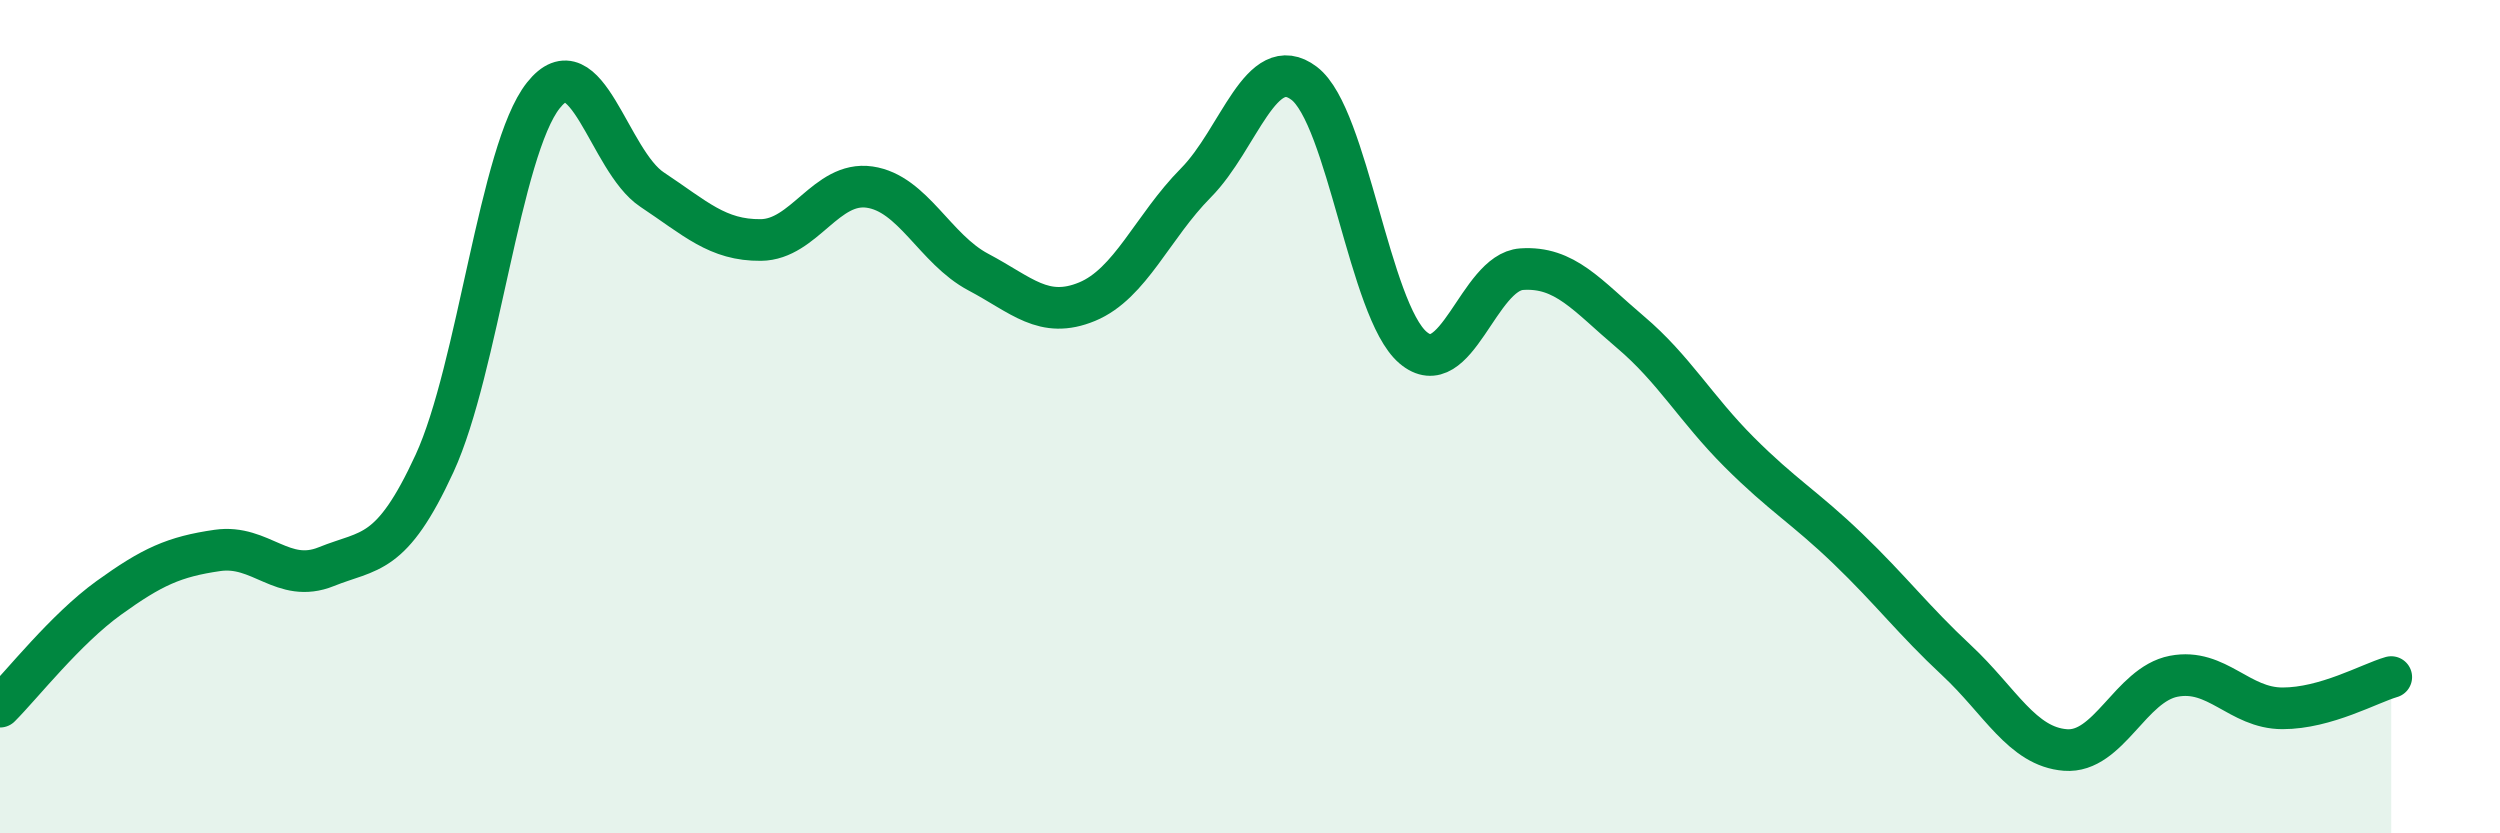 
    <svg width="60" height="20" viewBox="0 0 60 20" xmlns="http://www.w3.org/2000/svg">
      <path
        d="M 0,16.96 C 0.52,16.44 1.57,15.1 2.61,14.35 C 3.65,13.6 4.18,13.36 5.22,13.21 C 6.26,13.06 6.79,14.02 7.83,13.6 C 8.87,13.18 9.39,13.38 10.43,11.12 C 11.47,8.86 12,3.6 13.04,2.29 C 14.08,0.98 14.61,3.86 15.65,4.55 C 16.69,5.24 17.22,5.77 18.26,5.76 C 19.3,5.75 19.83,4.34 20.87,4.49 C 21.91,4.64 22.44,5.98 23.48,6.53 C 24.52,7.08 25.05,7.67 26.09,7.24 C 27.13,6.81 27.66,5.44 28.7,4.39 C 29.74,3.34 30.26,1.21 31.3,2 C 32.34,2.79 32.87,7.45 33.91,8.34 C 34.95,9.23 35.48,6.53 36.52,6.46 C 37.56,6.39 38.09,7.09 39.13,7.97 C 40.17,8.85 40.7,9.81 41.74,10.85 C 42.78,11.89 43.31,12.17 44.35,13.17 C 45.39,14.17 45.92,14.88 46.96,15.85 C 48,16.82 48.53,17.92 49.57,18 C 50.61,18.08 51.13,16.43 52.17,16.23 C 53.21,16.03 53.74,17 54.78,17 C 55.82,17 56.87,16.4 57.39,16.25L57.39 20L0 20Z"
        fill="#008740"
        opacity="0.1"
        stroke-linecap="round"
        stroke-linejoin="round"
      />
      <path
        d="M 0,16.96 C 0.52,16.44 1.57,15.1 2.61,14.35 C 3.65,13.6 4.18,13.36 5.22,13.21 C 6.26,13.06 6.79,14.02 7.83,13.6 C 8.87,13.18 9.39,13.38 10.43,11.12 C 11.47,8.86 12,3.6 13.04,2.29 C 14.08,0.98 14.61,3.86 15.65,4.55 C 16.69,5.24 17.22,5.77 18.26,5.76 C 19.3,5.75 19.83,4.34 20.87,4.49 C 21.91,4.64 22.44,5.98 23.48,6.53 C 24.52,7.08 25.05,7.67 26.09,7.24 C 27.13,6.81 27.66,5.44 28.7,4.39 C 29.74,3.34 30.26,1.21 31.3,2 C 32.34,2.79 32.87,7.45 33.91,8.34 C 34.95,9.23 35.48,6.53 36.52,6.46 C 37.56,6.39 38.09,7.09 39.13,7.97 C 40.17,8.85 40.7,9.81 41.74,10.85 C 42.78,11.89 43.31,12.17 44.35,13.17 C 45.39,14.17 45.92,14.88 46.96,15.85 C 48,16.82 48.53,17.92 49.57,18 C 50.61,18.08 51.13,16.43 52.17,16.23 C 53.21,16.03 53.74,17 54.78,17 C 55.82,17 56.87,16.4 57.39,16.25"
        stroke="#008740"
        stroke-width="1"
        fill="none"
        stroke-linecap="round"
        stroke-linejoin="round"
      />
    </svg>
  